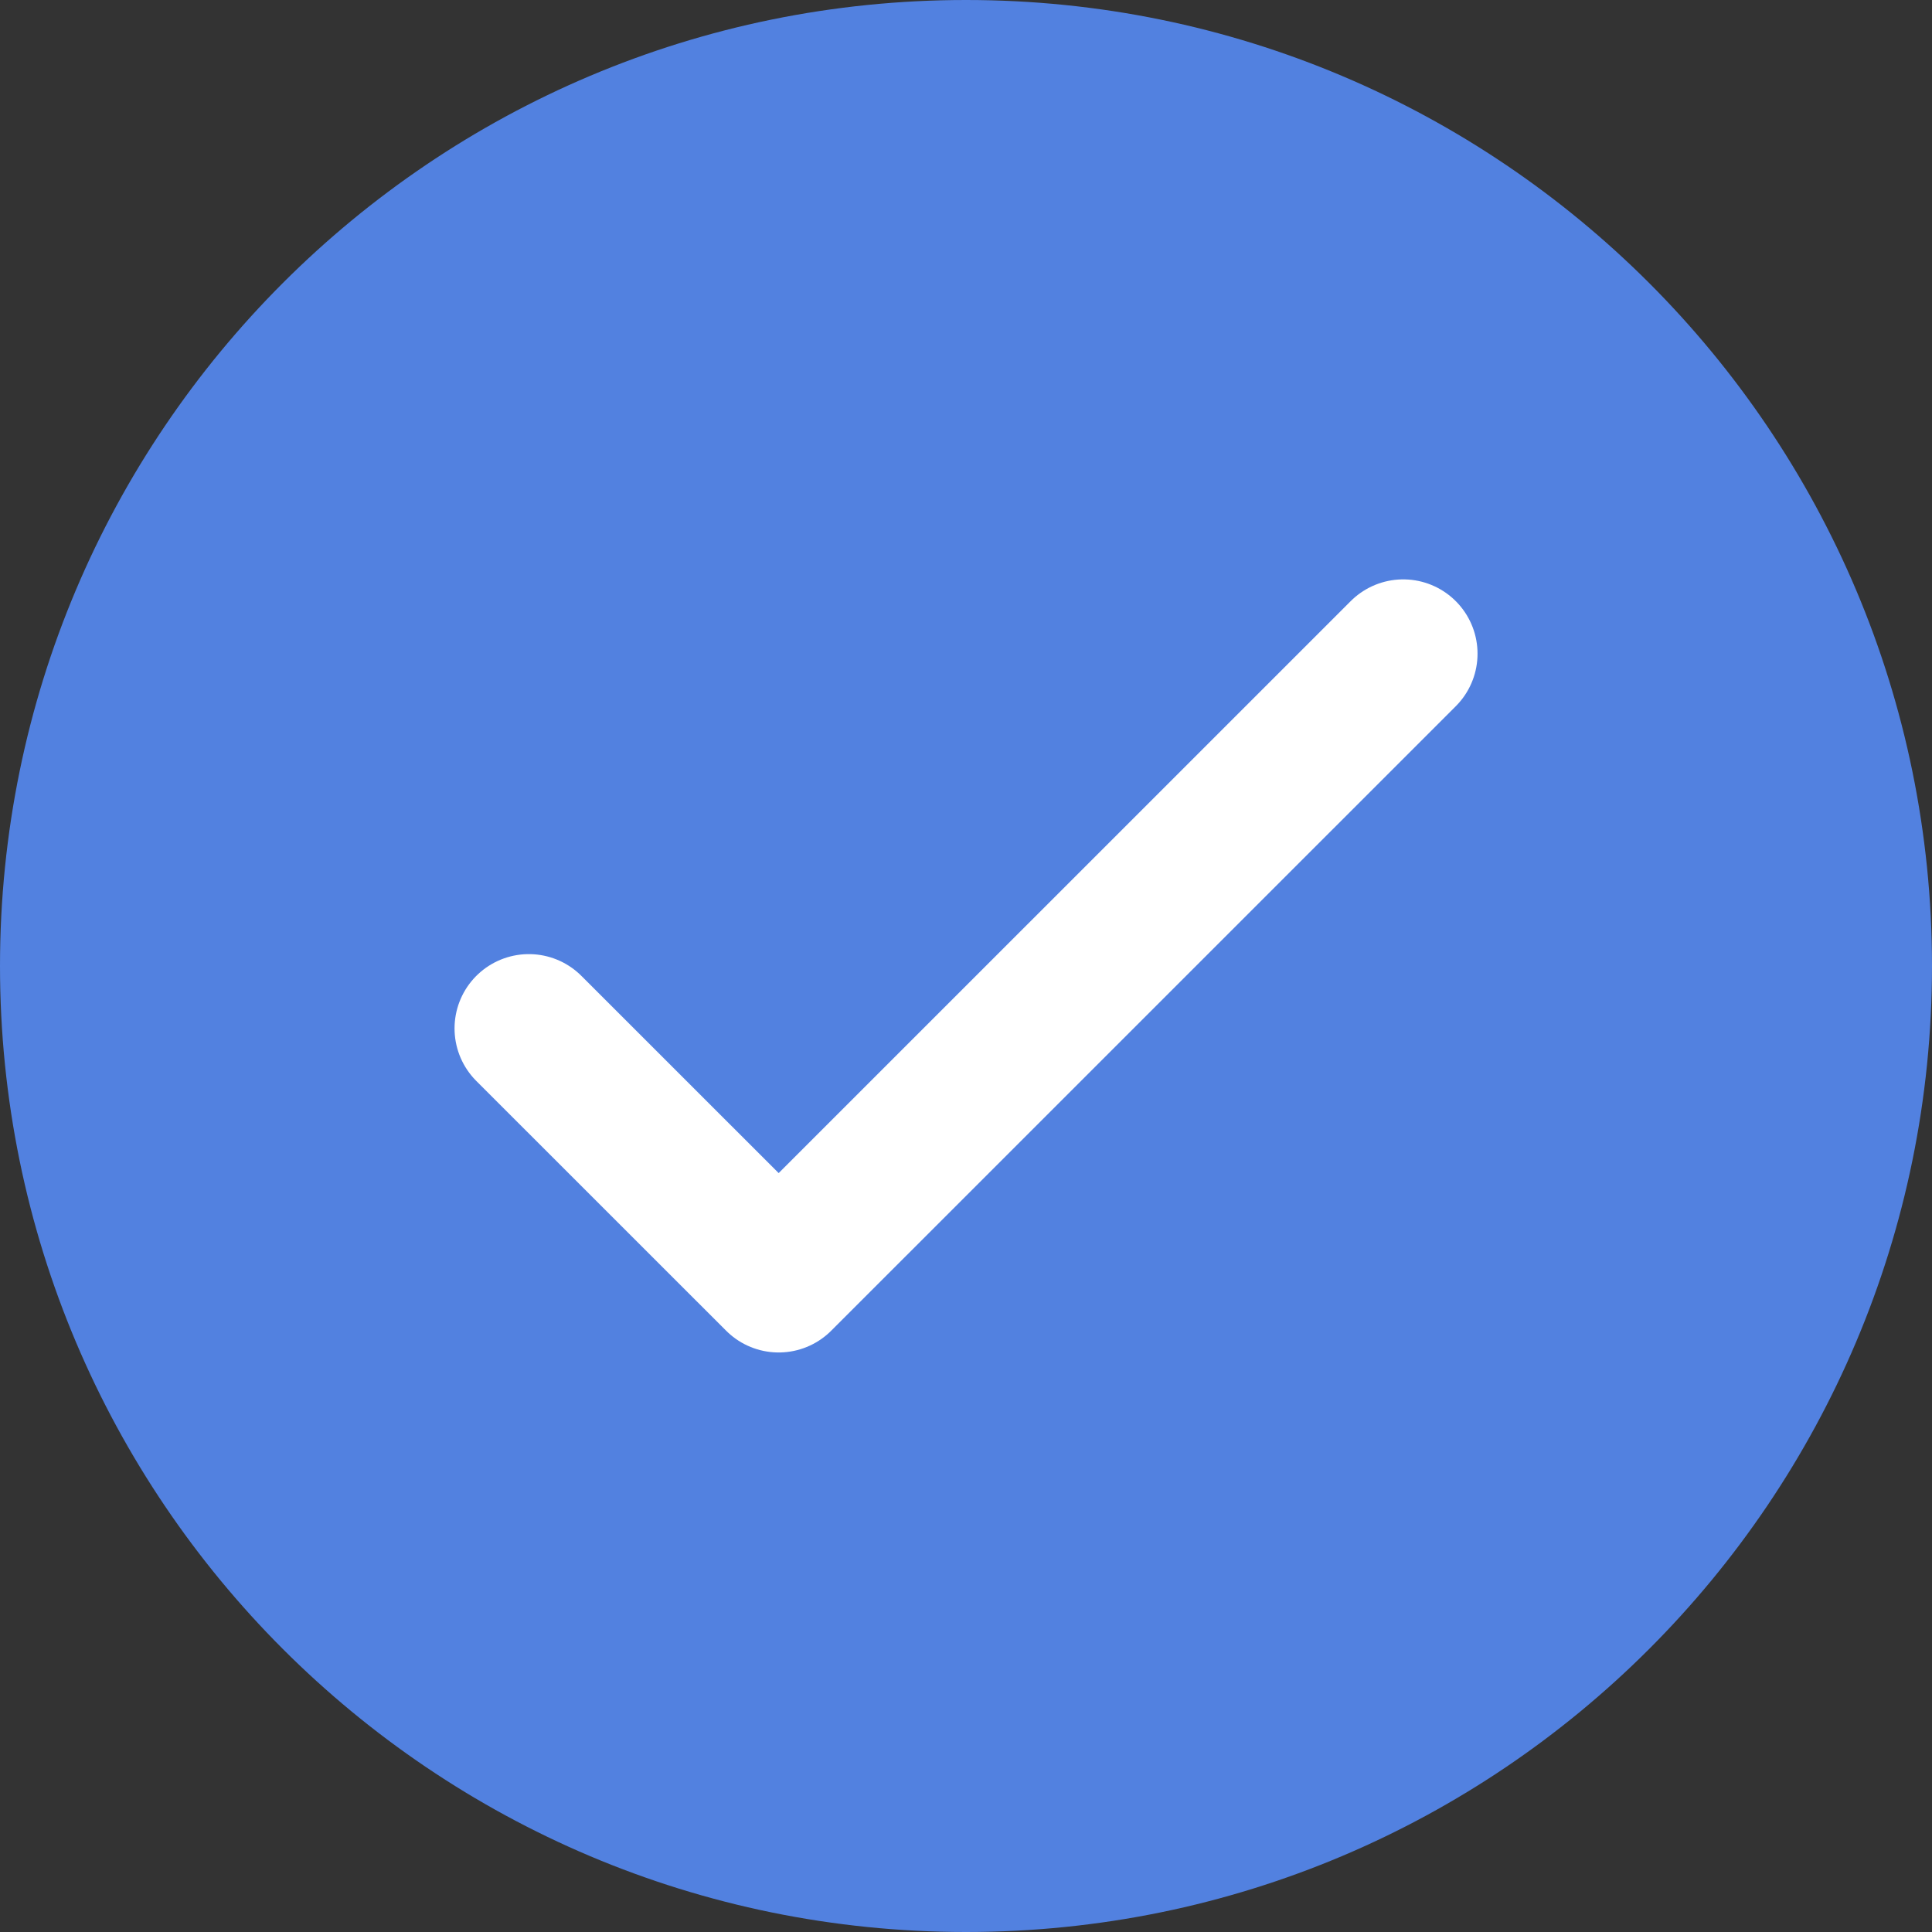 <svg width="26" height="26" viewBox="0 0 26 26" fill="none" xmlns="http://www.w3.org/2000/svg">
<rect x="0" y="0" width="26" height="26" fill="#333333" stroke="none"/>
<path d="M13 26C20.18 26 26 20.18 26 13C26 5.82 20.18 0 13 0C5.82 0 0 5.82 0 13C0 20.18 5.82 26 13 26Z" fill="#5281E0"/>
<path d="M7.117 13.84L10.479 17.201L18.884 8.797" stroke="white" stroke-width="2" stroke-linecap="round" stroke-linejoin="round"/>
</svg>
